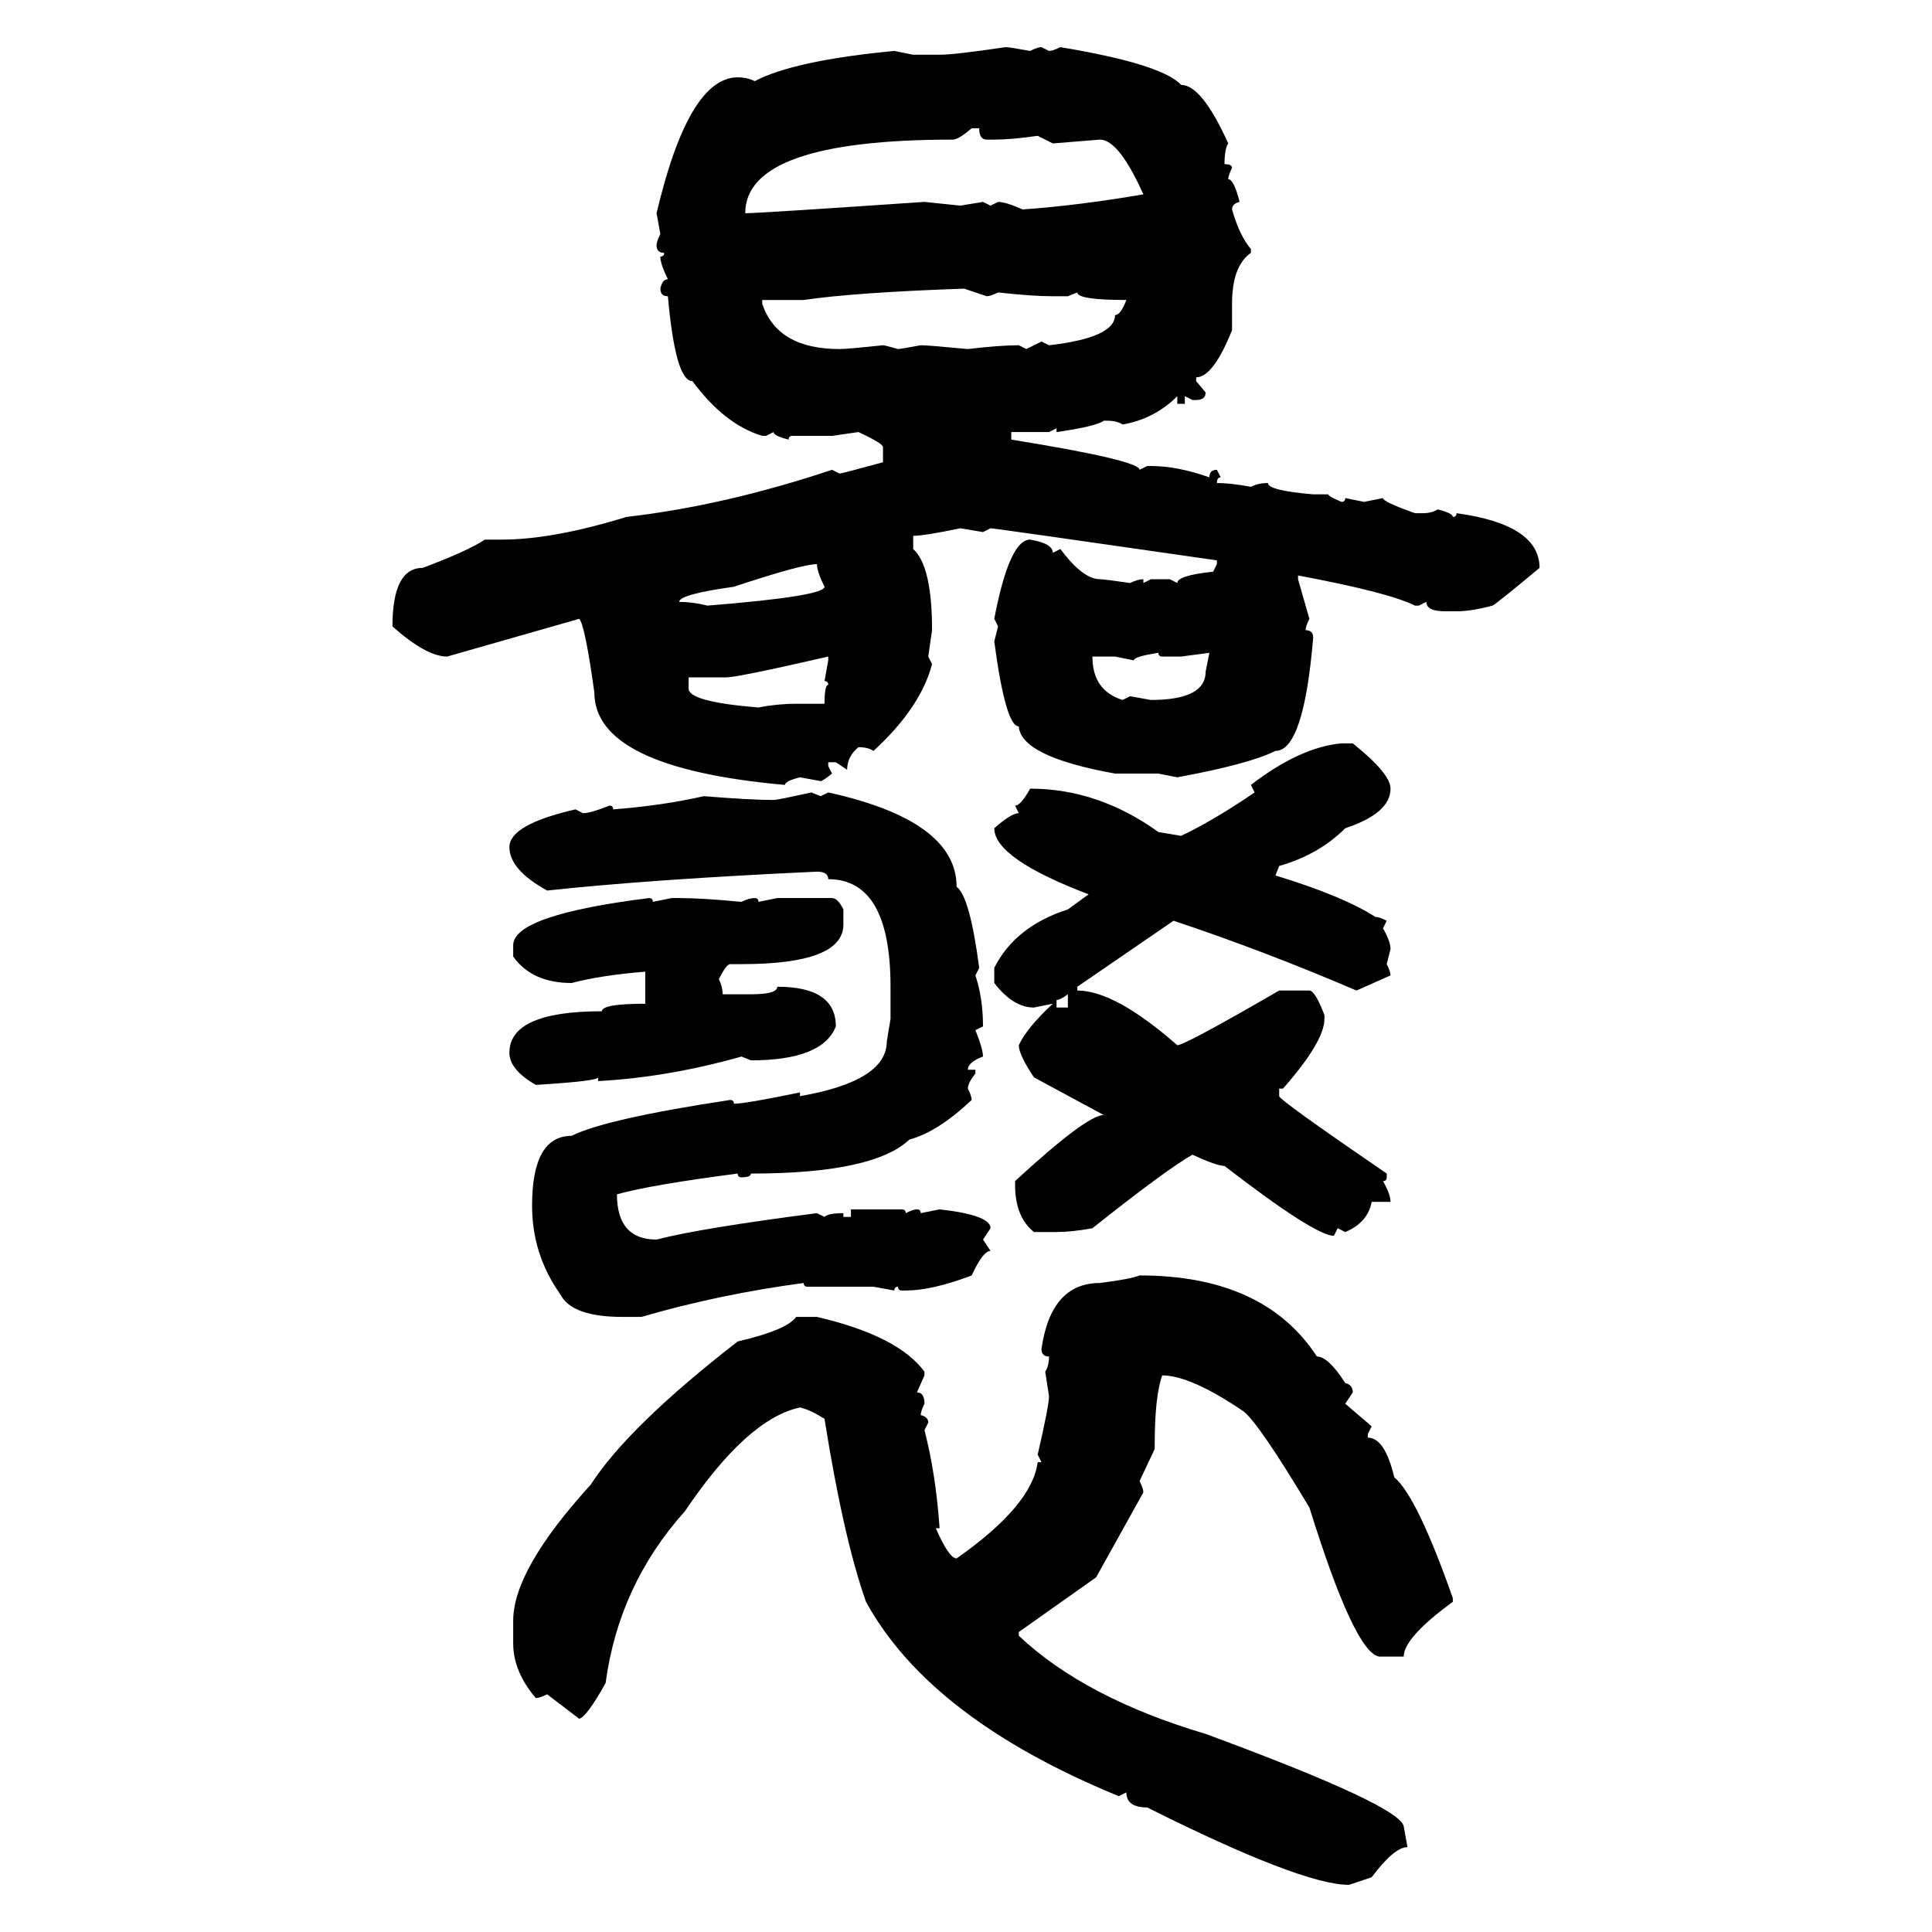 <svg xmlns="http://www.w3.org/2000/svg" xmlns:xlink="http://www.w3.org/1999/xlink" width="300" height="300"><path d="M156.15 7.32L156.15 7.32Q156.74 7.32 159.96 7.91L159.96 7.91Q161.13 7.32 161.72 7.32L161.72 7.32L162.89 7.91Q163.48 7.91 164.65 7.32L164.65 7.32Q180.47 9.96 183.40 13.18L183.40 13.18Q186.62 13.18 190.72 22.27L190.72 22.27Q190.14 23.14 190.14 25.49L190.14 25.49Q191.31 25.49 191.31 26.07L191.31 26.07Q190.72 27.25 190.72 27.83L190.72 27.83Q191.60 27.83 192.48 31.35L192.48 31.35Q191.31 31.64 191.31 32.52L191.31 32.52Q192.48 36.62 194.24 38.67L194.24 38.67L194.24 39.26Q191.31 41.31 191.31 47.17L191.31 47.17L191.31 51.27Q188.38 58.59 185.74 58.59L185.74 58.59L185.74 59.18L187.21 60.94Q187.21 62.11 185.74 62.11L185.74 62.11L185.16 62.11L183.98 61.52L183.98 62.70L182.81 62.70L182.81 61.52Q179.30 65.04 174.32 65.92L174.32 65.92Q173.44 65.33 171.97 65.33L171.97 65.33L171.39 65.33Q170.21 66.21 164.06 67.09L164.06 67.09L164.06 66.50L162.89 67.09L157.03 67.09L157.03 68.26Q176.95 71.48 176.95 72.95L176.95 72.95L178.13 72.36L178.71 72.36Q182.81 72.36 187.79 74.12L187.79 74.12Q187.79 72.95 188.96 72.95L188.96 72.95L189.55 74.12Q188.96 74.12 188.96 75L188.96 75Q191.02 75 194.24 75.59L194.24 75.59Q195.41 75 196.88 75L196.88 75Q196.88 76.17 203.91 76.76L203.91 76.76L206.25 76.76Q206.25 77.05 208.30 77.93L208.30 77.93Q208.89 77.93 208.89 77.34L208.89 77.34L211.82 77.93L214.75 77.34Q214.75 77.93 219.73 79.69L219.73 79.69L220.90 79.69Q222.36 79.69 223.24 79.10L223.24 79.10Q225.59 79.69 225.59 80.27L225.59 80.27Q226.17 80.27 226.17 79.69L226.17 79.69Q239.06 81.45 239.06 88.18L239.06 88.18Q232.03 94.04 231.74 94.04L231.74 94.04Q228.52 94.92 226.17 94.92L226.17 94.92L224.41 94.92Q221.48 94.92 221.48 93.46L221.48 93.46L220.31 94.04L219.73 94.04Q215.63 91.99 201.56 89.36L201.56 89.36L201.56 89.94L203.32 96.09Q202.73 97.27 202.73 97.85L202.73 97.85Q203.91 97.85 203.91 99.02L203.91 99.02Q202.44 116.60 198.05 116.60L198.05 116.60Q193.95 118.65 182.81 120.70L182.81 120.70L179.88 120.12L173.14 120.12Q158.50 117.48 158.20 112.79L158.20 112.79Q156.15 112.79 154.39 99.61L154.39 99.61L154.98 97.27L154.39 96.09Q156.74 83.79 159.96 83.79L159.96 83.79Q163.48 84.38 163.48 85.84L163.48 85.84L164.65 85.25Q168.16 89.94 170.80 89.94L170.80 89.94Q171.39 89.94 175.49 90.53L175.49 90.53Q176.66 89.94 177.54 89.94L177.54 89.94L177.54 90.53L178.71 89.94L181.64 89.94L182.81 90.53Q182.81 89.36 188.38 88.77L188.38 88.77L188.96 87.60L188.96 87.01Q154.39 82.03 153.81 82.03L153.81 82.03L152.64 82.62L149.12 82.03Q143.55 83.20 141.80 83.20L141.80 83.20L141.80 85.25Q144.73 87.89 144.73 97.85L144.73 97.85L144.14 101.95L144.73 103.13Q142.97 109.86 135.64 116.60L135.64 116.60Q134.77 116.02 133.30 116.02L133.30 116.02Q131.54 117.48 131.54 119.53L131.54 119.53L129.79 118.36L128.61 118.36L128.61 118.95L129.20 120.12Q127.73 121.29 127.44 121.29L127.44 121.29L124.22 120.70Q121.88 121.29 121.88 121.88L121.88 121.88Q92.29 119.24 92.29 107.52L92.29 107.52Q90.82 96.97 89.94 96.09L89.94 96.09L69.43 101.95Q66.21 101.95 60.94 97.27L60.94 97.27Q60.94 88.18 65.63 88.18L65.63 88.18Q72.66 85.55 75.29 83.79L75.29 83.79L77.93 83.79Q85.84 83.79 97.27 80.27L97.27 80.27Q112.50 78.52 129.20 72.95L129.20 72.95L130.37 73.54Q130.66 73.54 137.11 71.78L137.11 71.78L137.11 69.43Q137.11 68.85 133.30 67.09L133.30 67.09L129.20 67.68L123.05 67.68Q122.46 67.68 122.46 68.26L122.46 68.26Q120.12 67.68 120.12 67.09L120.12 67.09L118.95 67.68L118.36 67.68Q112.50 65.92 107.52 59.18L107.52 59.18Q104.88 59.18 103.71 46.00L103.71 46.00Q102.54 46.00 102.54 44.82L102.54 44.82Q102.83 43.36 103.71 43.36L103.71 43.36Q102.54 41.02 102.54 39.84L102.54 39.84Q103.13 39.84 103.13 39.26L103.13 39.26Q101.95 39.26 101.95 38.09L101.95 38.09Q101.95 37.50 102.54 36.33L102.54 36.33L101.95 33.11Q106.93 12.01 114.55 12.01L114.55 12.01Q116.02 12.01 117.19 12.60L117.19 12.60Q123.34 9.38 138.87 7.91L138.87 7.91L141.80 8.50L145.90 8.50Q148.24 8.50 156.15 7.32ZM147.95 21.68L147.95 21.68Q115.72 21.68 115.72 33.11L115.72 33.11Q117.77 33.11 143.55 31.35L143.55 31.35L149.12 31.93L152.64 31.35L153.81 31.93L154.98 31.35Q156.15 31.35 158.79 32.52L158.79 32.52Q167.29 31.93 177.54 30.18L177.54 30.18Q173.73 21.68 170.80 21.68L170.80 21.68L163.48 22.27L161.13 21.09Q157.03 21.68 154.39 21.68L154.39 21.68L153.22 21.68Q152.05 21.68 152.05 19.92L152.05 19.92L150.88 19.92Q148.83 21.68 147.95 21.68ZM124.80 46.58L124.80 46.58L118.36 46.58L118.36 47.17Q120.70 54.20 130.37 54.20L130.37 54.20Q131.54 54.20 137.11 53.61L137.11 53.61Q137.40 53.61 139.45 54.20L139.45 54.20Q139.75 54.20 142.97 53.61L142.97 53.61Q144.14 53.61 150.29 54.20L150.29 54.20Q155.27 53.61 158.20 53.61L158.20 53.61L159.38 54.20L161.72 53.03L162.89 53.61Q173.14 52.44 173.14 48.93L173.14 48.93Q174.02 48.93 174.90 46.58L174.90 46.58Q167.29 46.58 167.29 45.41L167.29 45.41L165.82 46.00L163.48 46.00Q160.25 46.00 154.98 45.41L154.98 45.41Q153.81 46.00 153.22 46.00L153.22 46.00L149.71 44.82Q132.71 45.41 124.80 46.58ZM105.47 93.46L105.47 93.46Q107.52 93.46 109.86 94.04L109.86 94.04Q128.03 92.58 128.03 91.11L128.03 91.11Q126.86 88.77 126.86 87.60L126.86 87.60Q124.51 87.60 113.96 91.11L113.96 91.11Q105.47 92.29 105.47 93.46ZM176.07 102.54L176.07 102.54L173.14 101.95L169.63 101.95Q169.63 107.23 174.32 108.69L174.32 108.69L175.49 108.11L178.71 108.69Q187.21 108.69 187.21 104.30L187.21 104.30L187.79 101.37L183.40 101.95L180.47 101.95Q179.88 101.95 179.88 101.37L179.88 101.37Q176.07 101.95 176.07 102.54ZM112.79 105.18L112.79 105.18L106.93 105.18L106.93 106.93Q106.93 108.98 117.77 109.86L117.77 109.86Q120.70 109.28 123.63 109.28L123.63 109.28L128.03 109.28Q128.03 106.35 128.61 106.35L128.61 106.35Q128.61 105.76 128.03 105.76L128.03 105.76L128.61 102.54L128.61 101.95Q114.55 105.18 112.79 105.18ZM208.30 115.43L208.30 115.43L210.06 115.43Q215.92 120.12 215.92 122.46L215.92 122.46Q215.92 126.27 208.89 128.61L208.89 128.61Q204.79 132.71 198.63 134.47L198.63 134.47L198.05 135.94Q208.59 139.16 213.57 142.38L213.57 142.38Q214.16 142.38 215.33 142.97L215.33 142.97L214.75 144.14Q215.92 146.19 215.92 147.36L215.92 147.36L215.33 149.71Q215.92 150.88 215.92 151.46L215.92 151.46L210.64 153.81Q196.29 147.66 182.23 142.97L182.23 142.97L167.29 153.22L167.29 153.81Q173.14 153.81 182.81 162.30L182.81 162.30Q183.98 162.30 198.63 153.81L198.63 153.81L203.32 153.81Q204.20 153.81 205.66 157.62L205.66 157.62L205.66 158.20Q205.66 161.72 199.22 169.04L199.22 169.04L198.63 169.04L198.63 170.21Q198.63 170.80 215.33 182.23L215.33 182.23L215.33 182.81Q215.33 183.40 214.75 183.40L214.75 183.40Q215.92 185.45 215.92 186.62L215.92 186.62L212.99 186.62Q212.40 189.84 208.89 191.31L208.89 191.31L207.71 190.72L207.13 191.89Q204.20 191.89 190.14 181.05L190.14 181.05Q188.96 181.05 185.16 179.30L185.16 179.30Q181.05 181.64 169.63 190.72L169.63 190.72Q166.41 191.31 164.06 191.31L164.06 191.31L160.55 191.31Q157.62 188.96 157.62 183.98L157.62 183.98L157.62 183.40Q168.75 173.14 171.39 173.14L171.39 173.14L160.55 167.29Q158.20 163.77 158.20 162.30L158.20 162.30Q159.38 159.67 163.48 155.86L163.48 155.86L160.55 156.45Q157.32 156.45 154.39 152.64L154.39 152.64L154.39 150.29Q157.62 143.85 165.82 141.21L165.82 141.21L169.04 138.87Q154.39 133.30 154.39 128.61L154.39 128.61Q157.03 126.27 158.20 126.27L158.20 126.27L157.62 125.10Q158.50 125.10 159.96 122.46L159.96 122.46Q170.51 122.46 179.88 129.20L179.88 129.20L183.40 129.79Q188.38 127.44 194.82 123.05L194.82 123.05L194.24 121.88Q201.86 116.02 208.30 115.43ZM125.98 123.05L125.98 123.05L127.44 123.63L128.61 123.05Q148.54 127.44 148.54 137.70L148.54 137.70Q150.59 139.16 152.05 150.29L152.05 150.29L151.46 151.46Q152.64 154.98 152.64 159.38L152.64 159.38L151.46 159.96Q152.64 162.89 152.64 164.06L152.64 164.06Q150.29 164.94 150.29 166.11L150.29 166.11L151.46 166.11L151.46 166.70Q150.29 168.16 150.29 169.04L150.29 169.04Q150.88 170.21 150.88 170.80L150.88 170.80Q145.61 175.78 141.21 176.95L141.21 176.95Q135.64 182.23 116.60 182.23L116.60 182.23Q116.60 182.81 115.14 182.81L115.14 182.81Q114.55 182.81 114.55 182.23L114.55 182.23Q101.07 183.98 95.80 185.45L95.80 185.45Q95.80 192.48 101.95 192.48L101.95 192.48Q108.69 190.72 126.86 188.38L126.86 188.38L128.03 188.96Q128.61 188.38 130.96 188.38L130.96 188.38L130.96 188.96L132.13 188.96L132.13 187.79L140.04 187.79Q140.63 187.79 140.63 188.38L140.63 188.38Q141.80 187.79 142.38 187.79L142.38 187.79Q142.97 187.79 142.97 188.38L142.97 188.38L145.90 187.79Q153.81 188.67 153.81 190.72L153.81 190.72L152.64 192.48L153.81 194.24Q152.64 194.24 150.88 198.05L150.88 198.05Q144.73 200.39 140.63 200.39L140.63 200.39L140.04 200.39Q139.45 200.39 139.45 199.80L139.45 199.80Q138.87 199.80 138.87 200.39L138.87 200.39L135.64 199.80L125.39 199.80Q124.80 199.80 124.80 199.22L124.80 199.22Q111.62 200.98 99.61 204.49L99.61 204.49L96.68 204.49Q88.77 204.49 87.01 200.98L87.01 200.98Q82.62 194.82 82.62 187.21L82.62 187.21Q82.62 176.37 88.77 176.37L88.77 176.37Q94.04 173.73 113.38 170.80L113.38 170.80Q113.96 170.80 113.96 171.39L113.96 171.39Q115.72 171.39 124.22 169.63L124.22 169.63L124.22 170.21Q137.70 167.87 137.70 161.72L137.70 161.72L138.28 158.20L138.28 153.22Q138.28 136.52 128.61 136.52L128.61 136.52Q128.61 135.35 126.86 135.35L126.86 135.35Q101.37 136.52 84.96 138.28L84.96 138.28Q79.10 135.06 79.10 131.54L79.10 131.54Q79.10 128.03 89.36 125.68L89.36 125.68L90.53 126.27Q91.70 126.27 94.63 125.10L94.63 125.10Q95.21 125.10 95.21 125.68L95.21 125.68Q102.83 125.10 109.28 123.63L109.28 123.63Q116.60 124.22 120.12 124.22L120.12 124.22Q120.70 124.22 125.98 123.05ZM100.78 139.45L100.78 139.45Q101.37 139.45 101.37 140.04L101.37 140.04L104.30 139.45L105.47 139.45Q108.98 139.45 115.14 140.04L115.14 140.04Q116.31 139.45 117.19 139.45L117.19 139.45Q117.77 139.45 117.77 140.04L117.77 140.04L120.70 139.45L129.20 139.45Q130.08 139.45 130.96 141.21L130.96 141.21L130.96 143.55Q130.96 149.71 115.14 149.71L115.14 149.71L113.38 149.71Q112.79 149.71 111.62 152.05L111.62 152.05Q112.21 153.22 112.21 154.39L112.21 154.39L116.60 154.39Q120.70 154.39 120.70 153.22L120.70 153.22Q129.79 153.22 129.79 159.38L129.79 159.38Q127.73 164.65 116.60 164.65L116.60 164.65L115.14 164.06Q103.71 167.29 92.87 167.87L92.87 167.87L92.87 167.29Q92.87 167.87 83.20 168.46L83.20 168.46Q79.10 166.11 79.10 163.48L79.10 163.48Q79.10 157.03 93.46 157.03L93.46 157.03Q93.46 155.86 100.20 155.86L100.20 155.86L100.20 150.88Q93.16 151.46 88.77 152.64L88.77 152.64Q82.62 152.64 79.69 148.54L79.69 148.54L79.69 146.78Q79.69 142.09 100.78 139.45ZM164.06 155.27L164.06 155.27L164.06 156.45L165.82 156.45L165.82 154.39Q164.65 155.27 164.06 155.27ZM176.95 198.05L176.95 198.05Q196.29 198.05 204.49 210.64L204.49 210.64Q206.25 210.64 208.89 214.75L208.89 214.75Q210.06 215.04 210.06 216.21L210.06 216.21L208.89 217.97L212.99 221.48L212.40 222.66L212.40 223.24Q215.04 223.24 216.50 229.39L216.50 229.39Q220.02 232.32 225.59 248.14L225.59 248.14L225.59 248.73Q217.97 254.30 217.97 257.23L217.97 257.23L214.16 257.23Q210.35 256.64 203.32 234.08L203.32 234.08Q195.41 220.90 193.07 219.14L193.07 219.14Q184.86 213.57 180.47 213.57L180.47 213.57Q179.30 216.80 179.30 224.41L179.30 224.41L179.30 225L176.95 229.98Q177.54 231.15 177.54 231.74L177.54 231.74L170.21 244.92L158.20 253.42L158.20 254.00Q168.46 263.67 187.21 269.24L187.21 269.24Q217.38 280.37 217.97 283.59L217.97 283.59L218.55 286.82Q216.50 286.82 212.99 291.50L212.99 291.50L209.47 292.68Q202.15 292.68 178.13 280.66L178.13 280.66Q174.90 280.66 174.90 278.32L174.90 278.32L173.73 278.91Q144.43 266.89 134.47 248.73L134.47 248.73Q130.96 238.77 128.03 220.31L128.03 220.31Q125.68 218.85 124.22 218.55L124.22 218.55Q116.02 220.31 106.35 234.67L106.35 234.67Q96.09 246.09 94.04 261.33L94.04 261.33Q91.11 266.60 89.94 266.89L89.94 266.89L84.96 263.09Q83.79 263.67 83.20 263.67L83.20 263.67Q79.69 259.57 79.69 255.18L79.69 255.18L79.69 251.66Q79.69 243.75 91.70 230.57L91.70 230.57Q97.56 221.48 114.55 208.30L114.55 208.30Q122.17 206.54 123.63 204.49L123.63 204.49L126.86 204.49Q139.45 207.42 143.55 212.99L143.55 212.99L143.55 213.57L142.38 216.21Q143.55 216.21 143.55 217.97L143.55 217.97Q142.97 219.14 142.97 219.73L142.97 219.73Q144.14 220.02 144.14 220.90L144.14 220.90L143.55 222.07Q145.31 228.81 145.90 237.30L145.90 237.30L145.31 237.30Q147.36 241.99 148.54 241.99L148.54 241.99Q160.25 233.79 161.13 227.05L161.13 227.05L161.72 227.05L161.13 225.88Q162.89 218.26 162.89 216.80L162.89 216.80L162.30 212.99Q162.89 212.11 162.89 210.64L162.89 210.64Q161.72 210.64 161.72 209.47L161.72 209.47Q163.18 199.22 170.80 199.22L170.80 199.22Q175.49 198.63 176.95 198.05Z"/></svg>